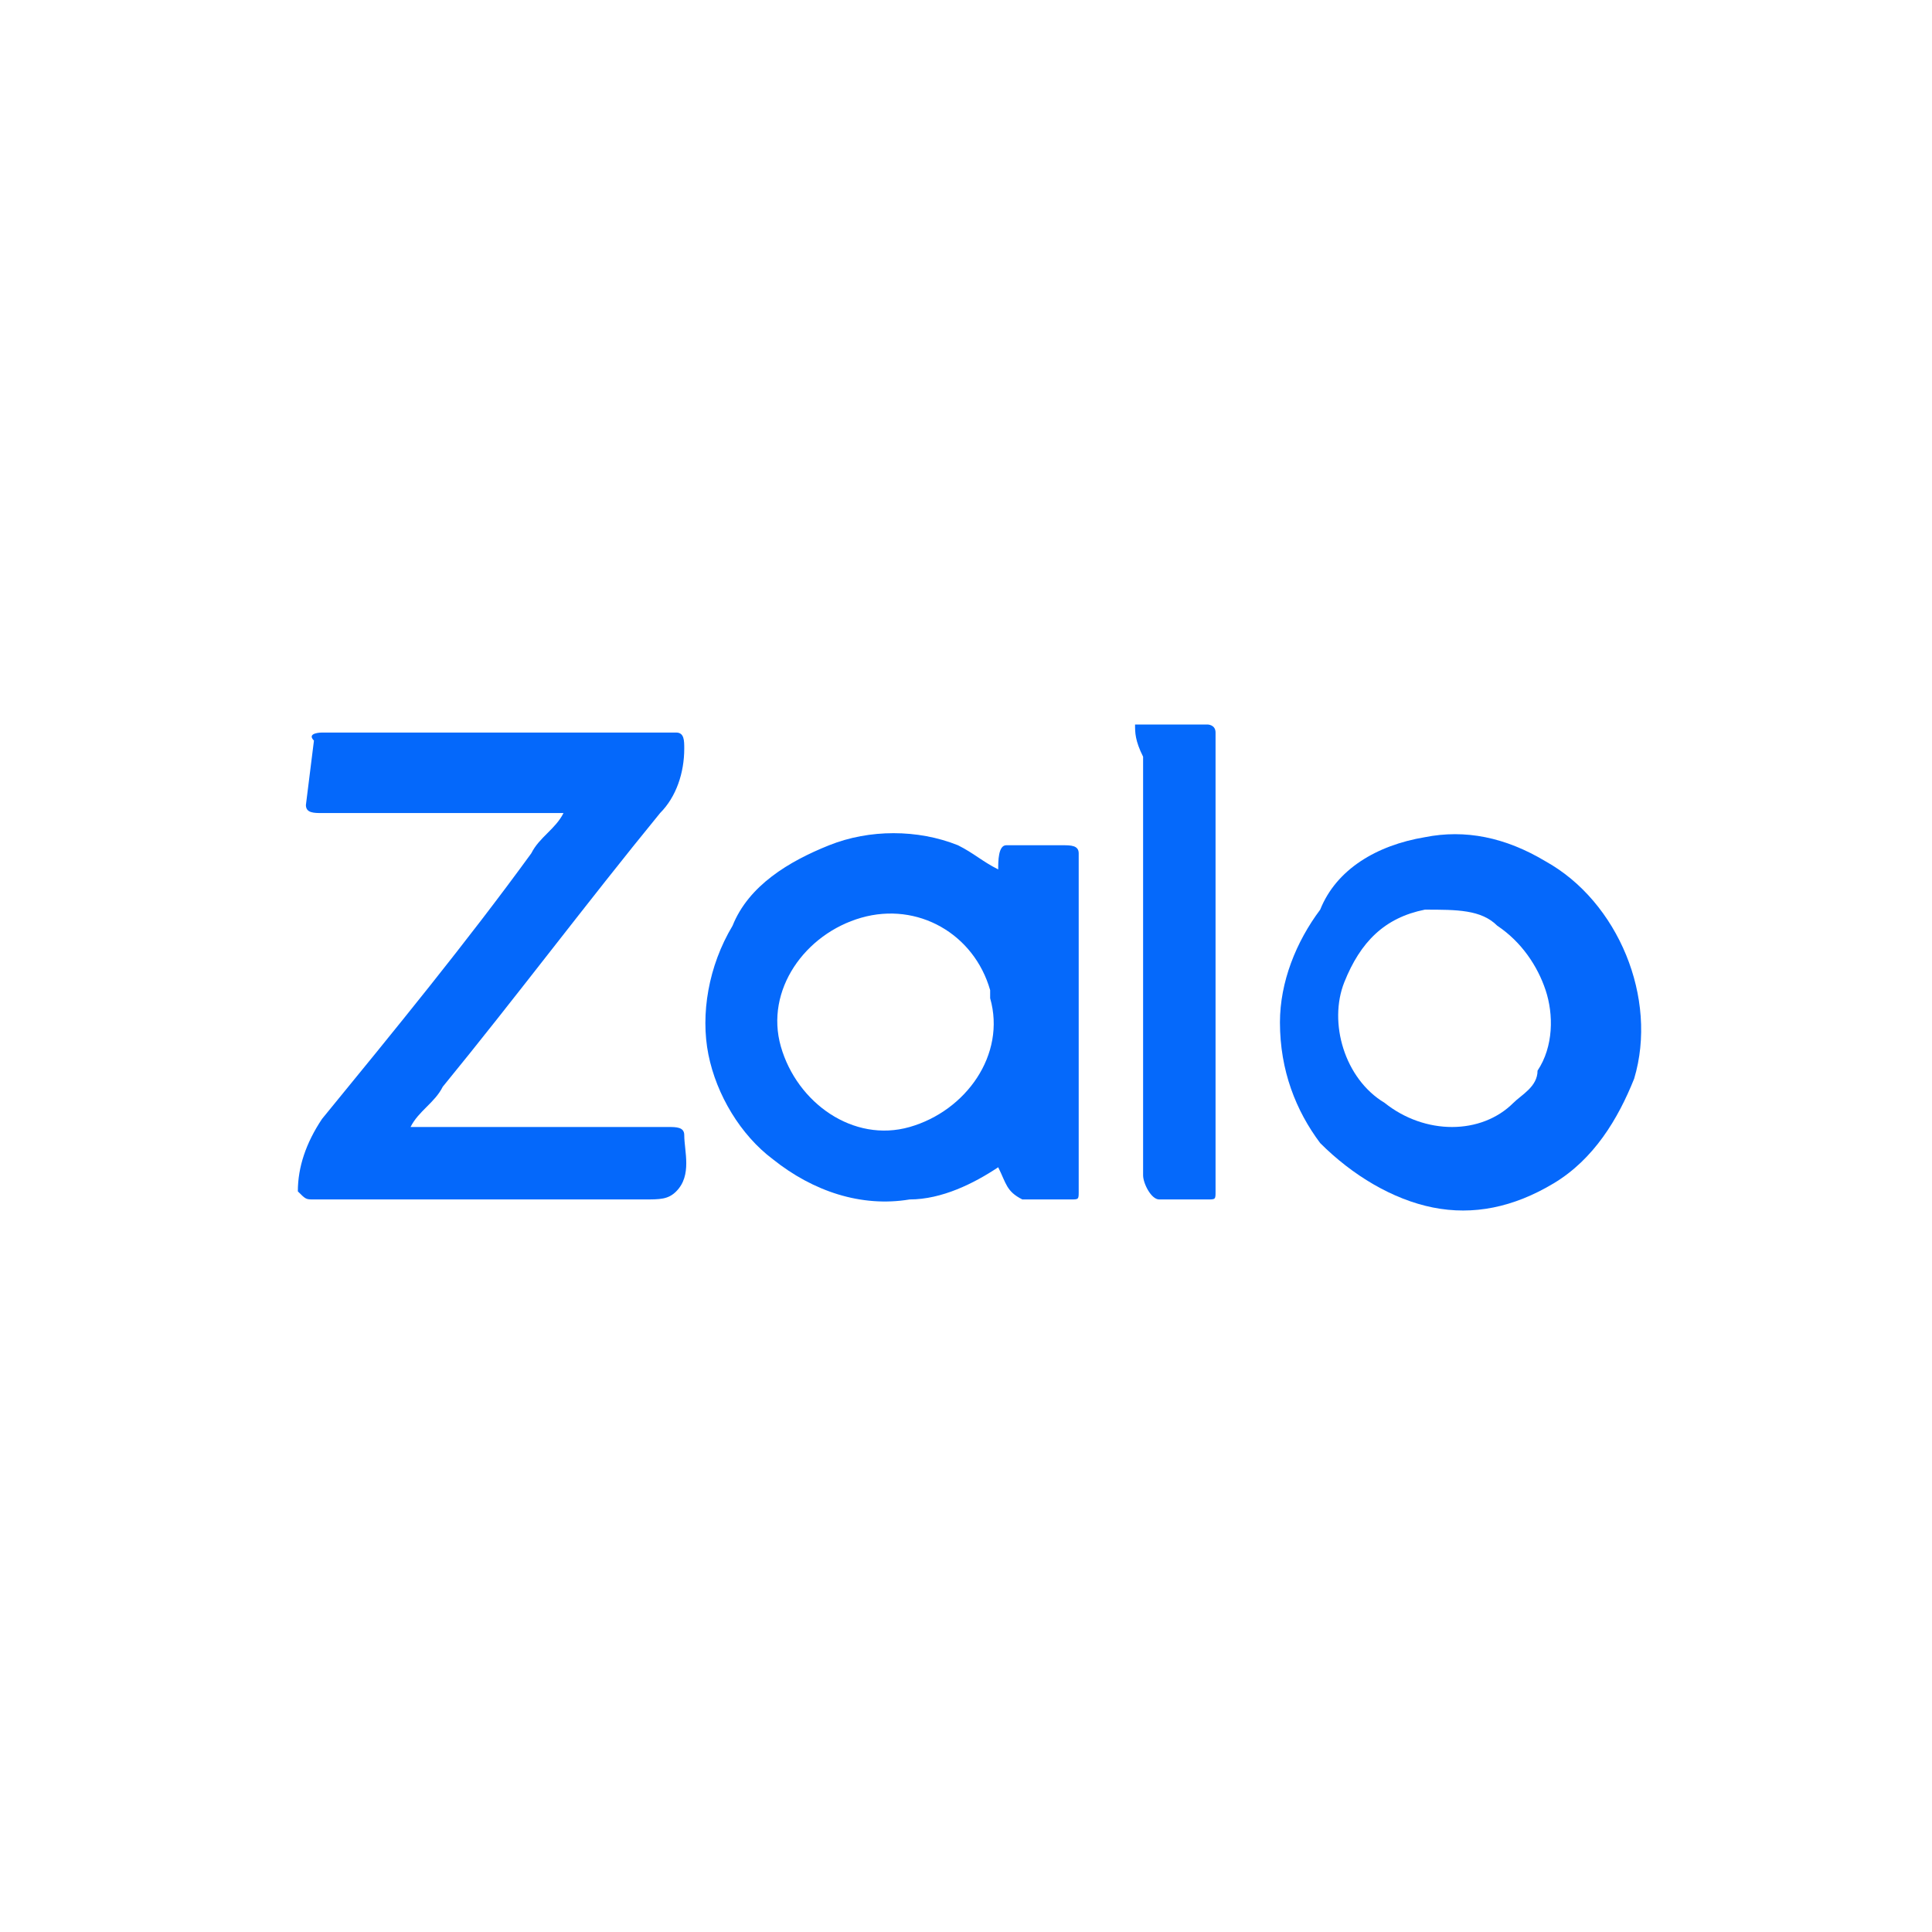 <?xml version="1.0" encoding="utf-8"?>
<!-- Generator: Adobe Illustrator 25.4.1, SVG Export Plug-In . SVG Version: 6.00 Build 0)  -->
<svg version="1.1" id="Layer_1" xmlns="http://www.w3.org/2000/svg" xmlns:xlink="http://www.w3.org/1999/xlink" x="0px" y="0px"
	 viewBox="0 0 24 24" style="enable-background:new 0 0 24 24;" xml:space="preserve">
<style type="text/css">
	.st0{fill:#0569FB;}
	.st1{fill:#0468FB;}
	.st2{fill:#0568FB;}
</style>
<g>
	<path class="st0" d="M14.1,9c0.3,0,0.6,0,0.9,0c0,0,0.1,0,0.1,0.1c0,1.9,0,3.8,0,5.7c0,0.1,0,0.1-0.1,0.1c0,0,0,0,0,0
		c-0.2,0-0.4,0-0.6,0c-0.1,0-0.2-0.2-0.2-0.3c0-1.7,0-3.5,0-5.2C14.1,9.2,14.1,9.1,14.1,9L14.1,9z M10.3,10.5c0.5-0.2,1.1-0.2,1.6,0
		c0.2,0.1,0.3,0.2,0.5,0.3c0-0.1,0-0.3,0.1-0.3c0.2,0,0.4,0,0.7,0c0.1,0,0.2,0,0.2,0.1c0,1.4,0,2.8,0,4.2c0,0.1,0,0.1-0.1,0.1
		c-0.2,0-0.4,0-0.6,0c-0.2-0.1-0.2-0.2-0.3-0.4c-0.3,0.2-0.7,0.4-1.1,0.4c-0.6,0.1-1.2-0.1-1.7-0.5c-0.4-0.3-0.7-0.8-0.8-1.3
		c-0.1-0.5,0-1.1,0.3-1.6C9.3,11,9.8,10.7,10.3,10.5L10.3,10.5z M10.7,11.4c-0.7,0.2-1.2,0.9-1,1.6c0,0,0,0,0,0
		c0.2,0.7,0.9,1.2,1.6,1c0.7-0.2,1.2-0.9,1-1.6c0,0,0-0.1,0-0.1C12.1,11.6,11.4,11.2,10.7,11.4z"/>
	<path class="st1" d="M3.9,9.2C3.8,9.1,4,9.1,4,9.1c1.3,0,2.6,0,3.9,0c0.2,0,0.3,0,0.5,0c0.1,0,0.1,0.1,0.1,0.2
		c0,0.3-0.1,0.6-0.3,0.8c-0.9,1.1-1.8,2.3-2.7,3.4c-0.1,0.2-0.3,0.3-0.4,0.5c0.1,0,0.3,0,0.4,0h2.8c0.1,0,0.2,0,0.2,0.1
		c0,0.2,0.1,0.5-0.1,0.7c-0.1,0.1-0.2,0.1-0.4,0.1H3.9c-0.1,0-0.1,0-0.2-0.1c0-0.3,0.1-0.6,0.3-0.9c0.9-1.1,1.8-2.2,2.6-3.3
		c0.1-0.2,0.3-0.3,0.4-0.5c-0.2,0-0.4,0-0.6,0c-0.8,0-1.6,0-2.4,0c-0.1,0-0.2,0-0.2-0.1L3.9,9.2L3.9,9.2z"/>
	<path class="st2" d="M17.7,10.4c0.5-0.1,1,0,1.5,0.3c0.9,0.5,1.4,1.7,1.1,2.7c-0.2,0.5-0.5,1-1,1.3c-0.5,0.3-1,0.4-1.5,0.3
		c-0.5-0.1-1-0.4-1.4-0.8c-0.3-0.4-0.5-0.9-0.5-1.5c0-0.5,0.2-1,0.5-1.4C16.6,10.8,17.1,10.5,17.7,10.4z M17.7,11.3
		c-0.5,0.1-0.8,0.4-1,0.9c-0.2,0.5,0,1.2,0.5,1.5c0.5,0.4,1.2,0.4,1.6,0c0.1-0.1,0.3-0.2,0.3-0.4c0.2-0.3,0.2-0.7,0.1-1
		c-0.1-0.3-0.3-0.6-0.6-0.8C18.4,11.3,18.1,11.3,17.7,11.3z"/>
</g>
</svg>
